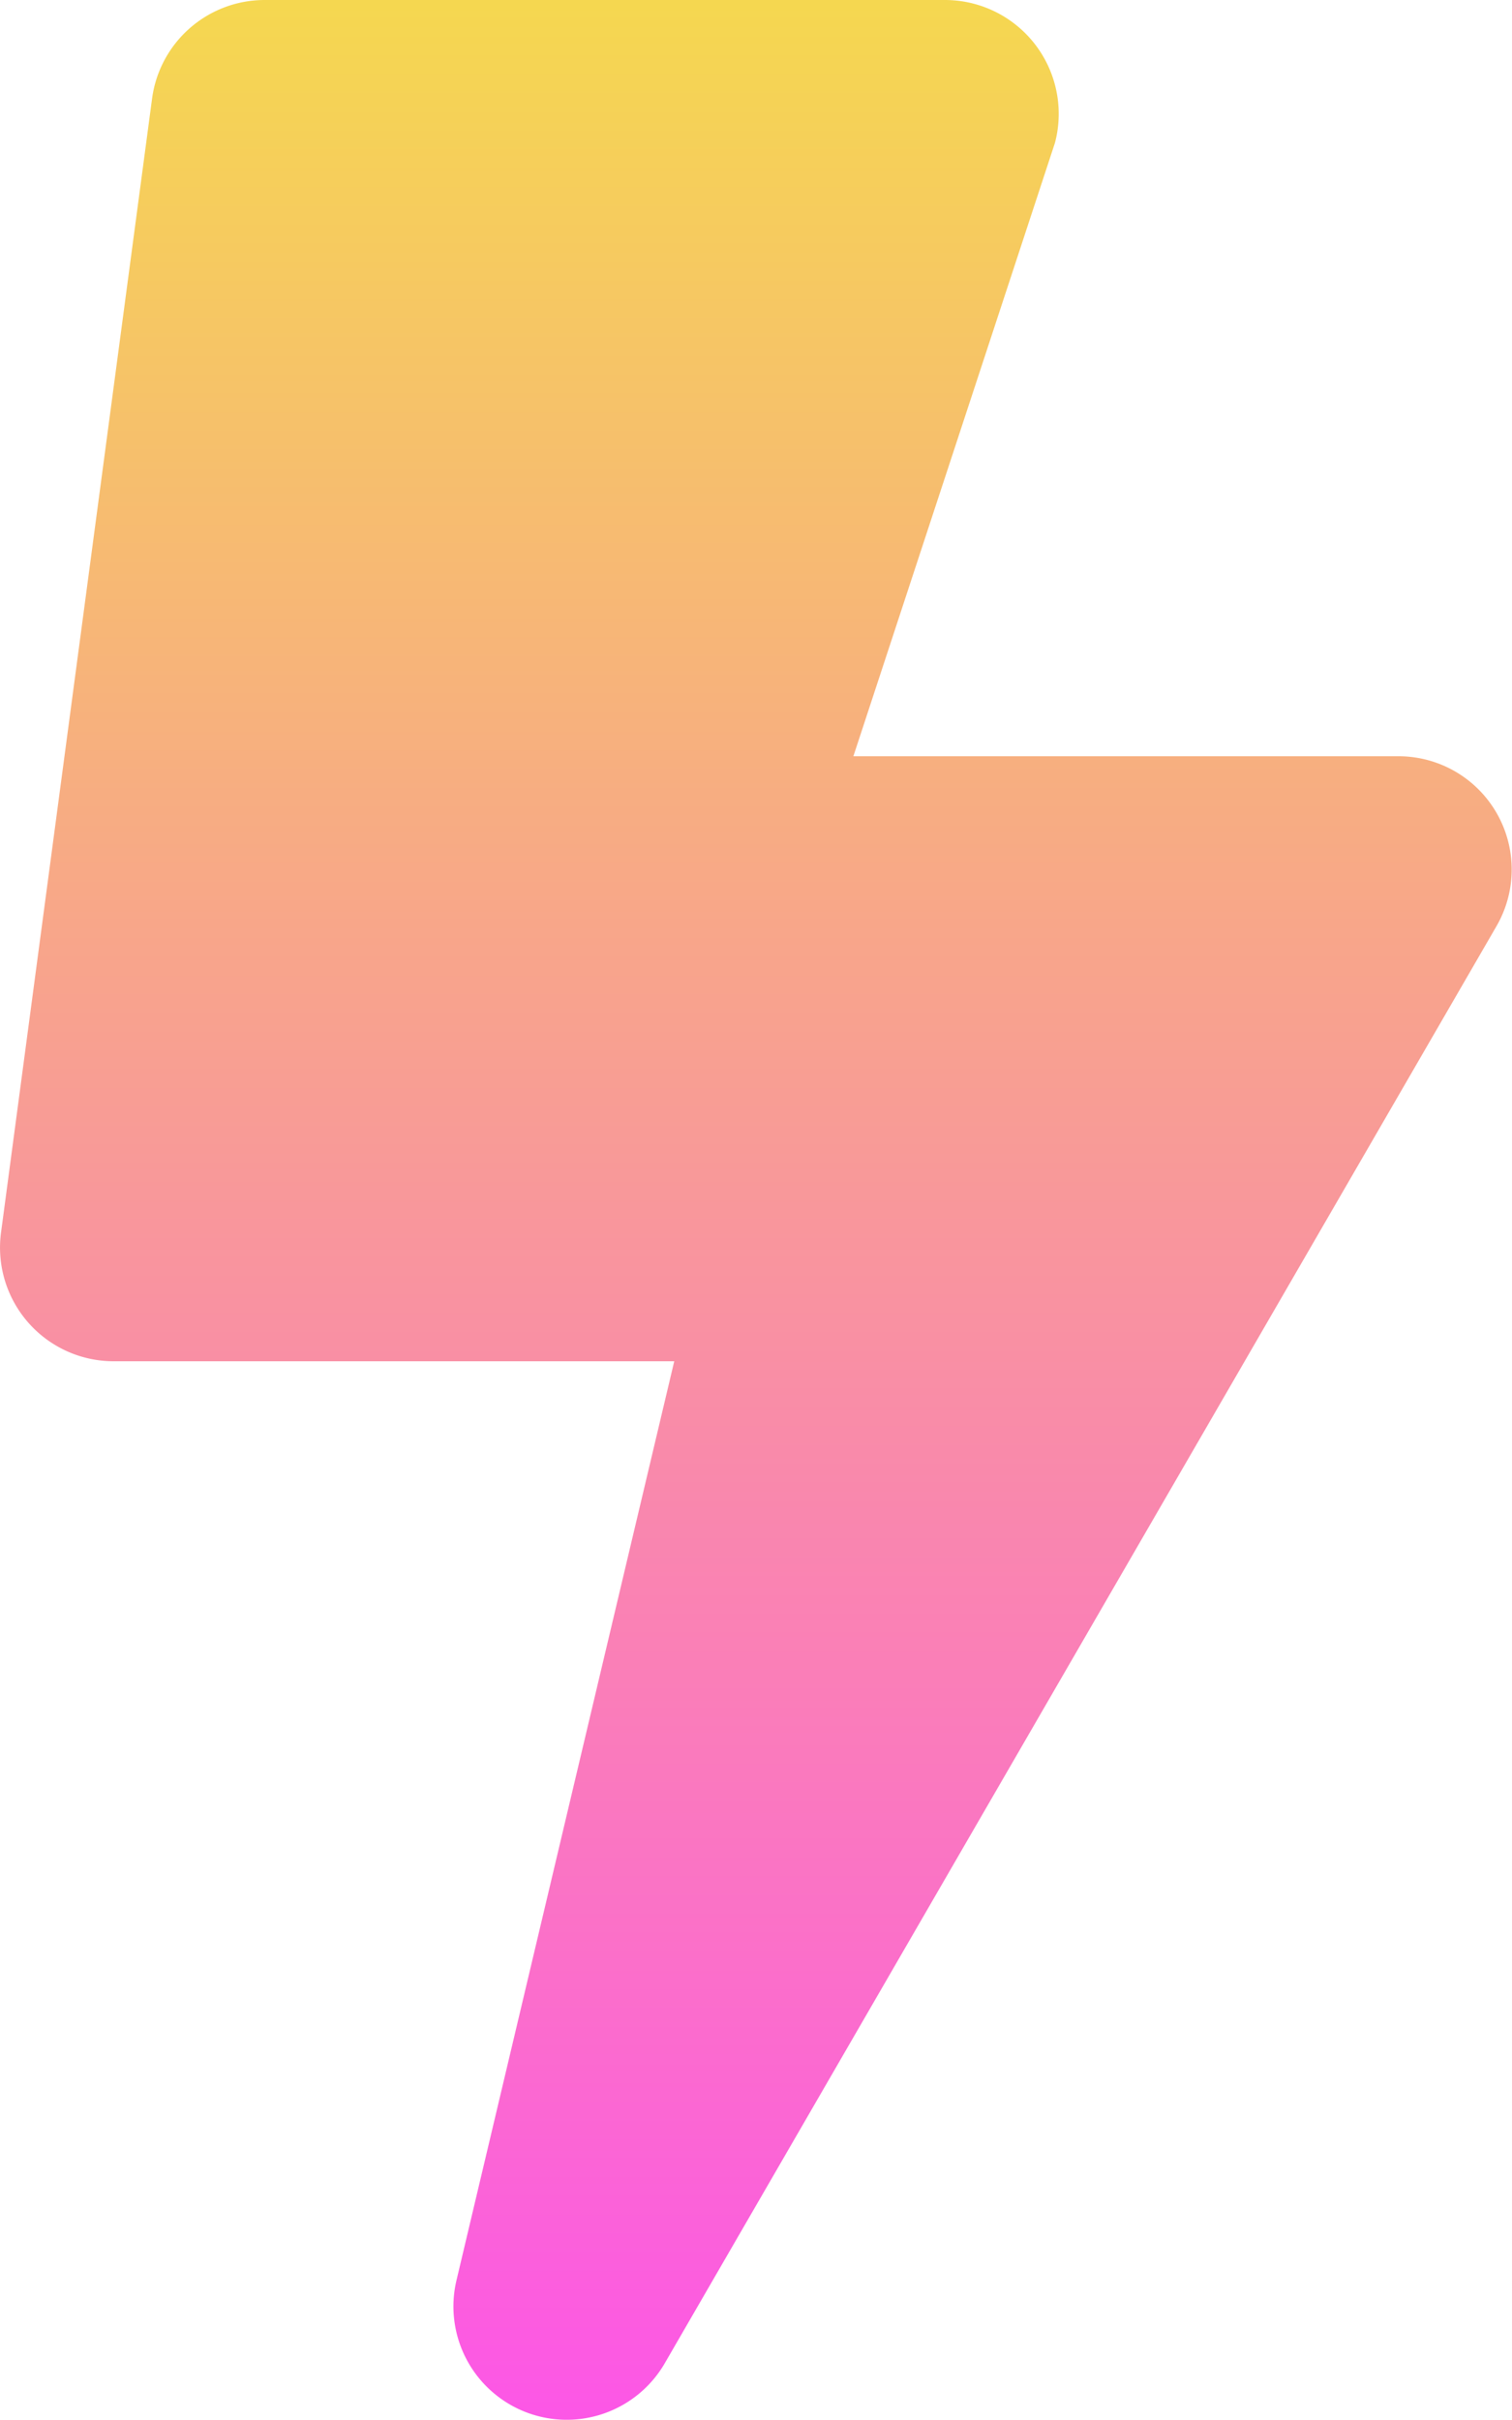 <svg xmlns="http://www.w3.org/2000/svg" xmlns:xlink="http://www.w3.org/1999/xlink" width="15" height="24" viewBox="0 0 15 24">
  <defs>
    <linearGradient id="linear-gradient" x1="0.5" x2="0.5" y2="1" gradientUnits="objectBoundingBox">
      <stop offset="0" stop-color="#f5d94e"/>
      <stop offset="1" stop-color="#fc55e8"/>
    </linearGradient>
  </defs>
  <path id="Path_469" data-name="Path 469" d="M13.875-4.75H8.466l2-6.084A1.129,1.129,0,0,0,9.375-12.25H2.625a1.127,1.127,0,0,0-1.116.975L.01-.025A1.127,1.127,0,0,0,1.125,1.25H6.689L4.528,10.367a1.124,1.124,0,0,0,2.067.82l8.25-14.25A1.123,1.123,0,0,0,13.875-4.75Z" transform="translate(0 12.25)" fill="url(#linear-gradient)"/>
</svg>
